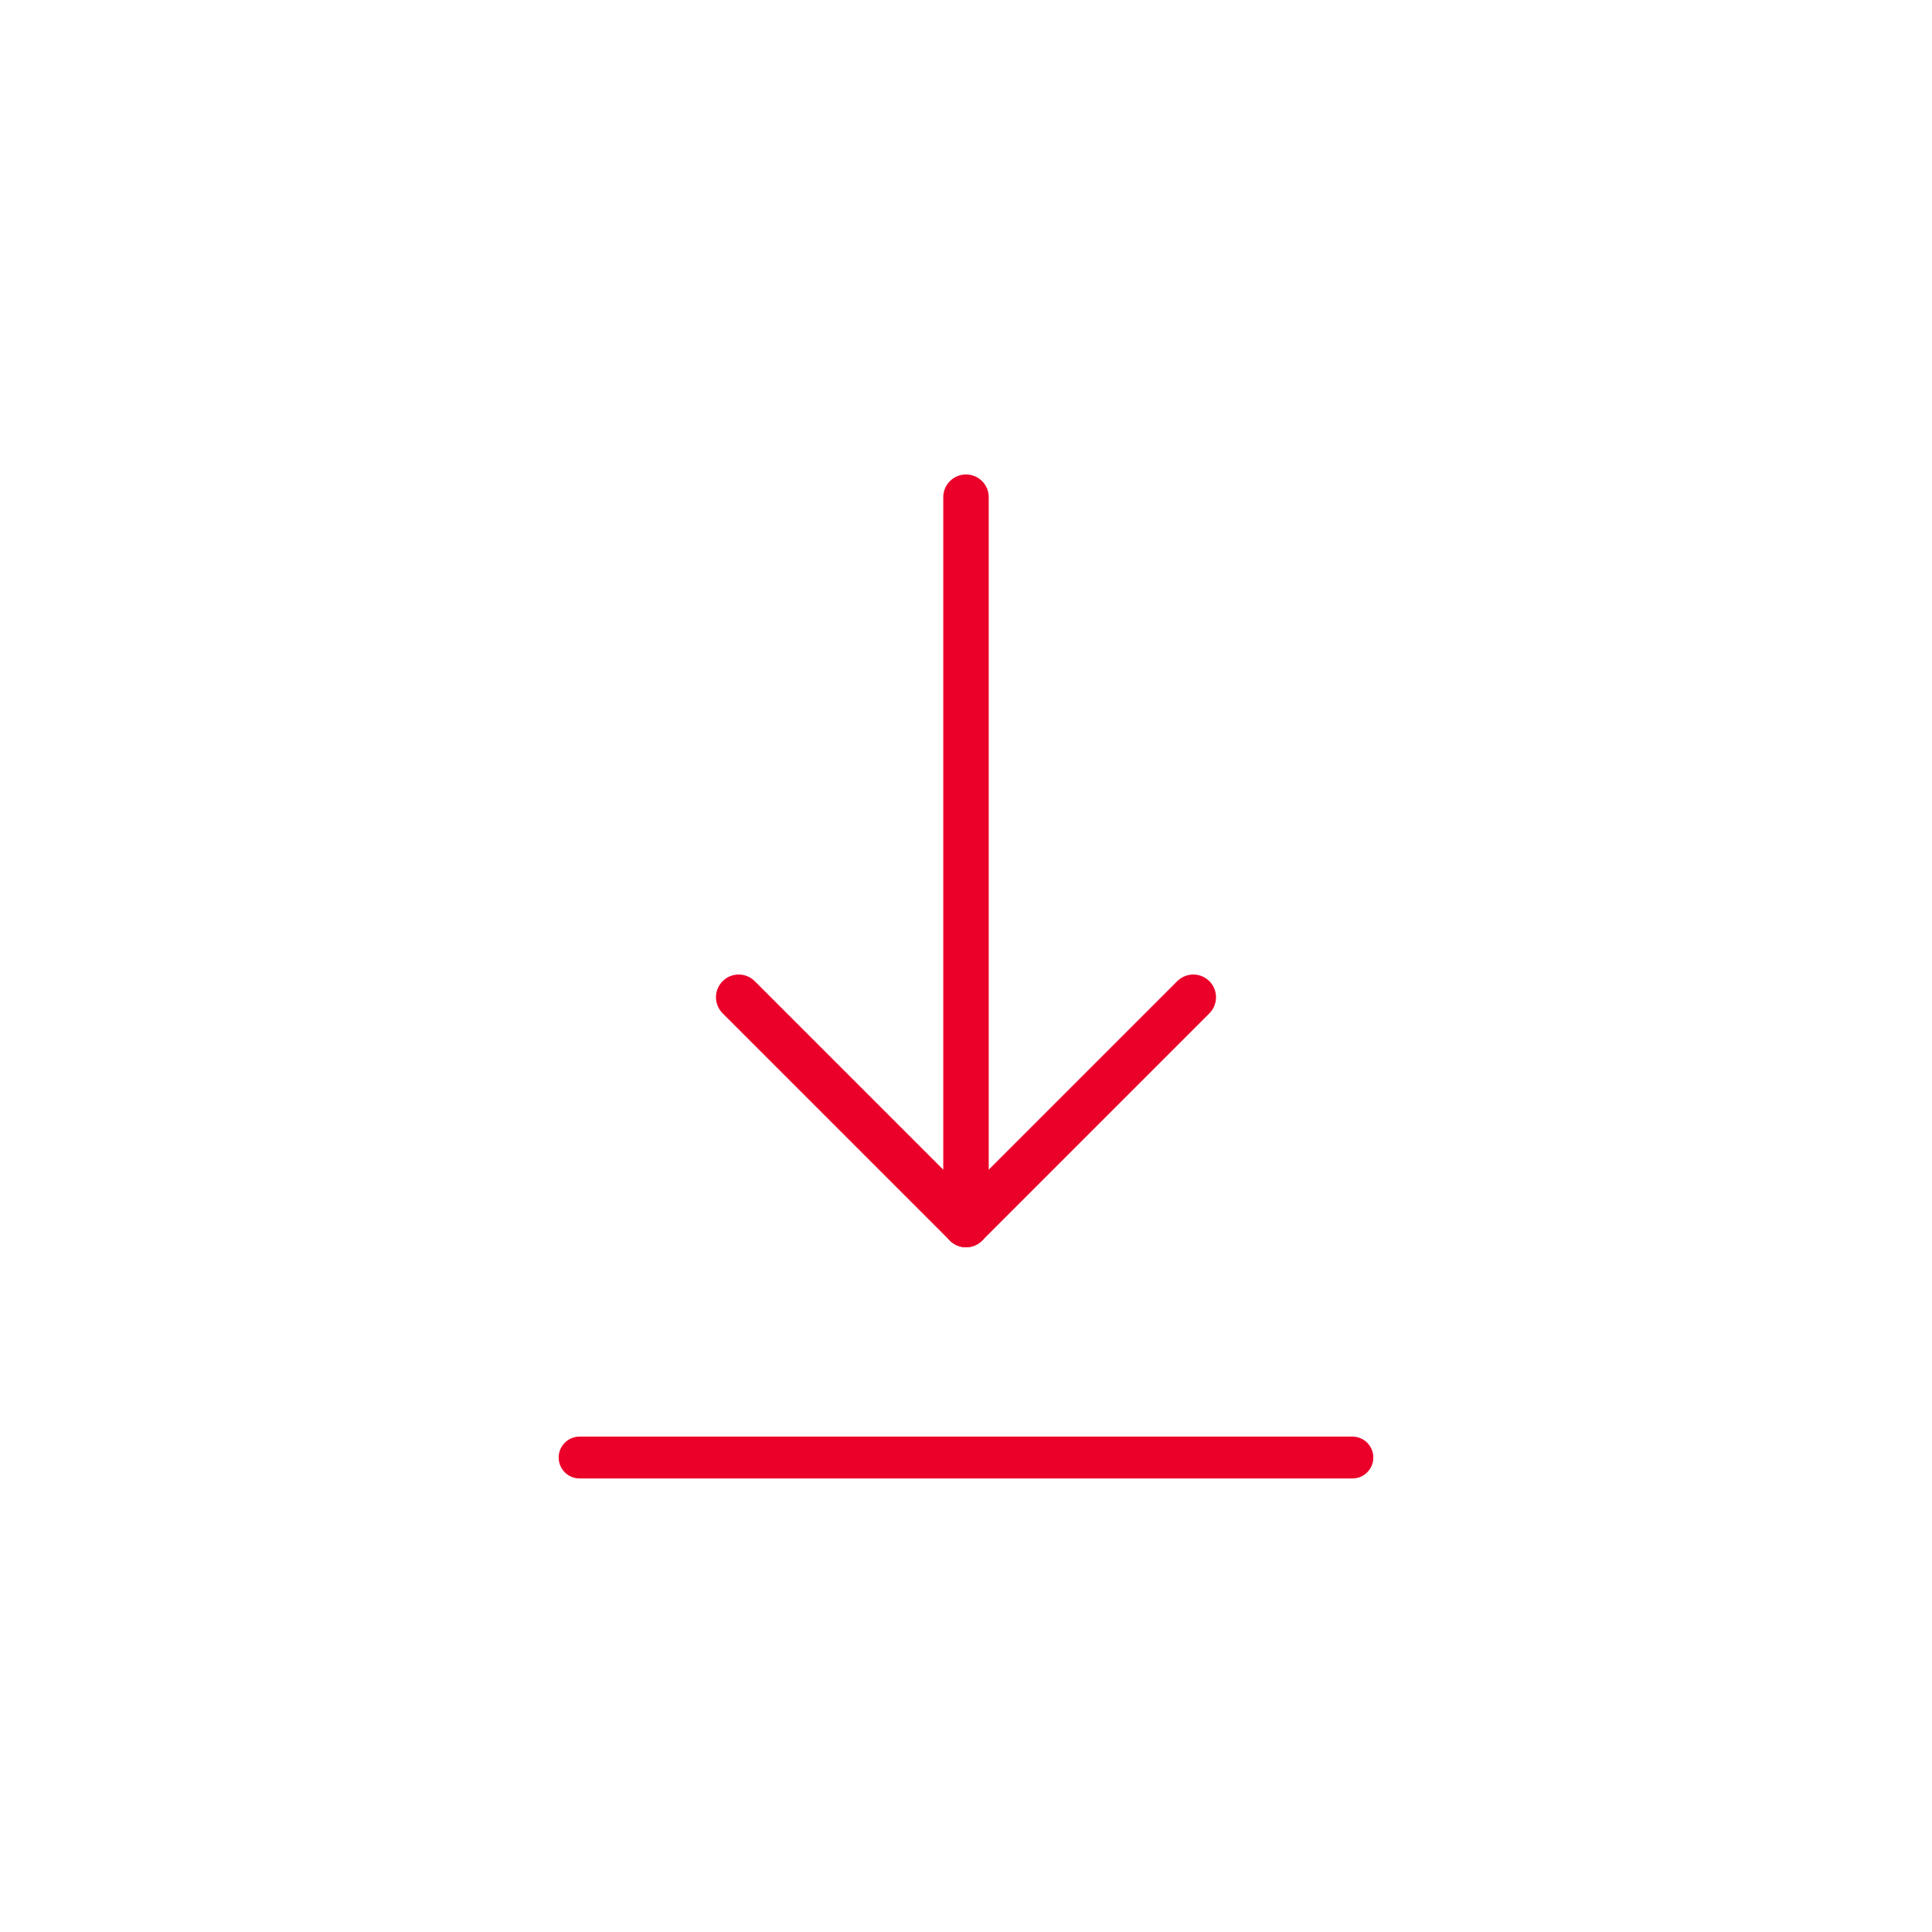 <?xml version="1.0" encoding="utf-8"?>
<!-- Generator: Adobe Illustrator 16.0.0, SVG Export Plug-In . SVG Version: 6.00 Build 0)  -->
<!DOCTYPE svg PUBLIC "-//W3C//DTD SVG 1.1//EN" "http://www.w3.org/Graphics/SVG/1.1/DTD/svg11.dtd">
<svg version="1.1" id="Capa_1" xmlns="http://www.w3.org/2000/svg" xmlns:xlink="http://www.w3.org/1999/xlink" x="0px" y="0px"
	 width="60px" height="60px" viewBox="0 0 60 60" enable-background="new 0 0 60 60" xml:space="preserve">
<g>
	<path fill="#ea0029" d="M22.235,30.971c0-0.181,0.069-0.361,0.207-0.499c0.275-0.276,0.722-0.276,0.998,0l6.56,6.56l6.56-6.56
		c0.276-0.276,0.723-0.276,0.999,0c0.274,0.276,0.274,0.722,0,0.998l-7.06,7.06c-0.275,0.275-0.723,0.275-0.997,0l-7.06-7.06
		C22.305,31.332,22.235,31.151,22.235,30.971"/>
	<path fill="#ea0029" d="M29.294,38.029V15.441c0-0.39,0.316-0.706,0.706-0.706c0.391,0,0.706,0.316,0.706,0.706v22.588
		c0,0.391-0.315,0.706-0.706,0.706C29.61,38.735,29.294,38.42,29.294,38.029"/>
	<path fill="#ea0029" d="M42,45.915H18c-0.359,0-0.65-0.291-0.65-0.649c0-0.36,0.291-0.651,0.65-0.651h24
		c0.359,0,0.65,0.291,0.65,0.651C42.65,45.624,42.359,45.915,42,45.915"/>
</g>
</svg>

